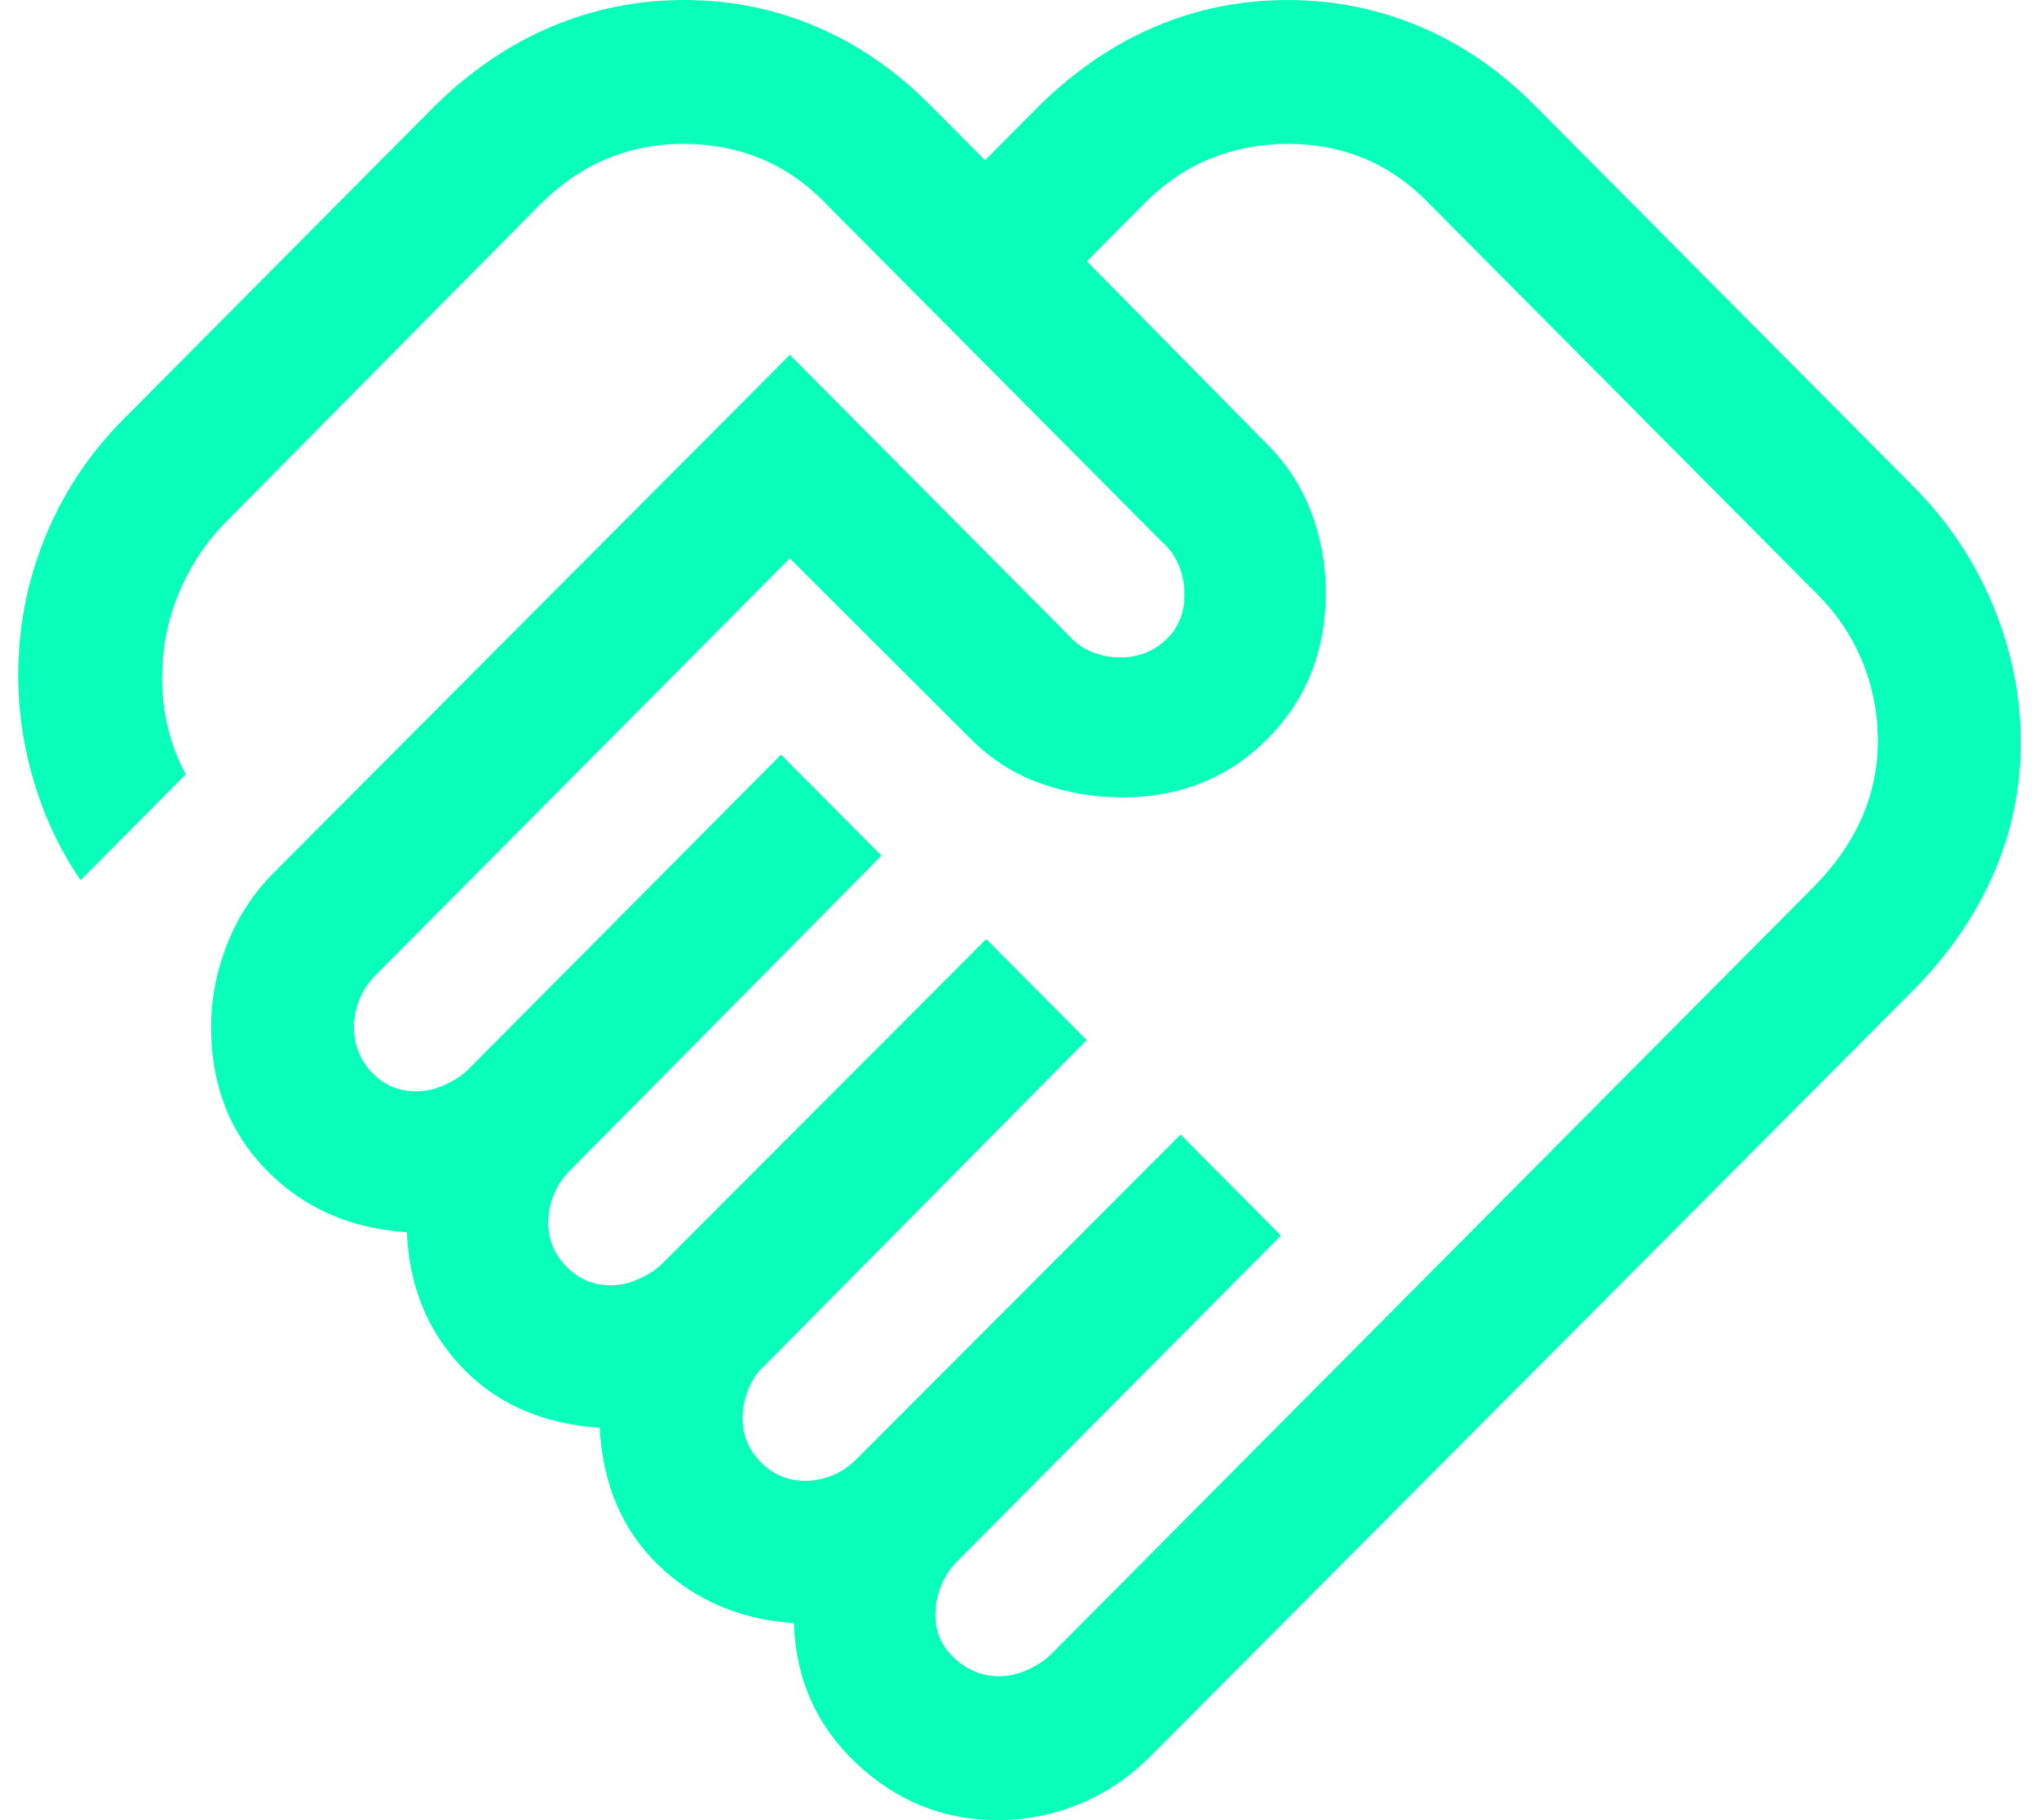 <svg width="56" height="50" viewBox="0 0 56 50" fill="none" xmlns="http://www.w3.org/2000/svg">
<path d="M27.44 46.049C27.698 46.049 27.961 45.988 28.228 45.867C28.494 45.745 28.705 45.607 28.859 45.451L49.792 24.382C50.383 23.788 50.828 23.153 51.127 22.477C51.425 21.802 51.574 21.093 51.574 20.35C51.574 19.58 51.425 18.838 51.127 18.126C50.828 17.413 50.383 16.773 49.792 16.206L39.323 5.668C38.76 5.074 38.149 4.639 37.491 4.364C36.834 4.089 36.123 3.951 35.357 3.951C34.619 3.951 33.91 4.089 33.231 4.364C32.551 4.639 31.925 5.074 31.351 5.668L29.851 7.178L34.693 12.092C35.28 12.656 35.714 13.3 35.994 14.022C36.274 14.745 36.414 15.495 36.414 16.271C36.414 17.879 35.881 19.22 34.814 20.294C33.747 21.368 32.414 21.905 30.817 21.905C30.045 21.905 29.298 21.776 28.575 21.52C27.852 21.263 27.21 20.853 26.65 20.289L21.692 15.339L10.317 26.788C10.119 26.987 9.971 27.21 9.872 27.457C9.773 27.703 9.723 27.957 9.723 28.217C9.723 28.703 9.888 29.119 10.216 29.463C10.545 29.808 10.951 29.98 11.434 29.98C11.693 29.98 11.955 29.919 12.222 29.798C12.489 29.676 12.7 29.538 12.854 29.382L21.451 20.73L24.209 23.506L15.652 32.158C15.454 32.357 15.306 32.58 15.207 32.827C15.108 33.073 15.058 33.327 15.058 33.587C15.058 34.056 15.227 34.461 15.564 34.8C15.901 35.14 16.303 35.309 16.77 35.309C17.028 35.309 17.291 35.248 17.557 35.127C17.824 35.005 18.035 34.867 18.189 34.711L27.087 25.796L29.846 28.571L20.987 37.528C20.806 37.683 20.662 37.895 20.555 38.163C20.447 38.432 20.394 38.697 20.394 38.956C20.394 39.426 20.562 39.831 20.9 40.17C21.237 40.51 21.639 40.679 22.105 40.679C22.363 40.679 22.615 40.629 22.86 40.53C23.105 40.43 23.326 40.281 23.524 40.081L32.423 31.166L35.181 33.941L26.283 42.898C26.085 43.097 25.936 43.329 25.837 43.592C25.738 43.855 25.689 44.109 25.689 44.352C25.689 44.838 25.868 45.242 26.227 45.565C26.586 45.888 26.99 46.049 27.44 46.049ZM27.4 50C25.92 50 24.63 49.483 23.529 48.45C22.429 47.417 21.853 46.13 21.803 44.59C20.32 44.488 19.081 43.958 18.086 42.999C17.091 42.04 16.552 40.78 16.468 39.22C14.918 39.119 13.664 38.574 12.708 37.584C11.752 36.594 11.24 35.35 11.172 33.85C9.616 33.749 8.331 33.181 7.317 32.145C6.304 31.11 5.797 29.801 5.797 28.217C5.797 27.44 5.944 26.68 6.238 25.934C6.531 25.19 6.958 24.536 7.519 23.972L21.692 9.747L29.358 17.462C29.512 17.644 29.714 17.79 29.964 17.898C30.214 18.006 30.485 18.06 30.777 18.06C31.253 18.06 31.664 17.901 32.01 17.584C32.356 17.266 32.529 16.851 32.529 16.337C32.529 16.043 32.475 15.771 32.368 15.519C32.26 15.268 32.116 15.064 31.935 14.909L22.754 5.668C22.19 5.074 21.576 4.639 20.909 4.364C20.243 4.089 19.528 3.951 18.762 3.951C18.024 3.951 17.324 4.089 16.662 4.364C15.998 4.639 15.372 5.074 14.782 5.668L6.185 14.361C5.708 14.841 5.318 15.408 5.015 16.061C4.711 16.715 4.532 17.381 4.479 18.06C4.425 18.621 4.45 19.175 4.554 19.724C4.658 20.273 4.841 20.789 5.102 21.272L2.213 24.179C1.623 23.322 1.178 22.361 0.88 21.297C0.581 20.233 0.459 19.154 0.512 18.06C0.566 16.847 0.838 15.676 1.328 14.546C1.817 13.417 2.504 12.408 3.386 11.52L11.958 2.892C12.938 1.933 14.004 1.211 15.157 0.727C16.309 0.242 17.52 0 18.788 0C20.056 0 21.262 0.242 22.407 0.727C23.551 1.211 24.6 1.933 25.552 2.892L27.053 4.402L28.552 2.892C29.532 1.933 30.594 1.211 31.738 0.727C32.883 0.242 34.089 0 35.357 0C36.626 0 37.836 0.242 38.989 0.727C40.141 1.211 41.194 1.933 42.147 2.892L52.551 13.364C53.504 14.323 54.233 15.415 54.74 16.639C55.247 17.863 55.5 19.113 55.5 20.39C55.5 21.667 55.247 22.881 54.74 24.033C54.233 25.184 53.504 26.239 52.551 27.198L31.617 48.227C31.04 48.808 30.39 49.249 29.667 49.55C28.944 49.85 28.188 50 27.4 50Z" fill="#09FFB9"/>
</svg>
